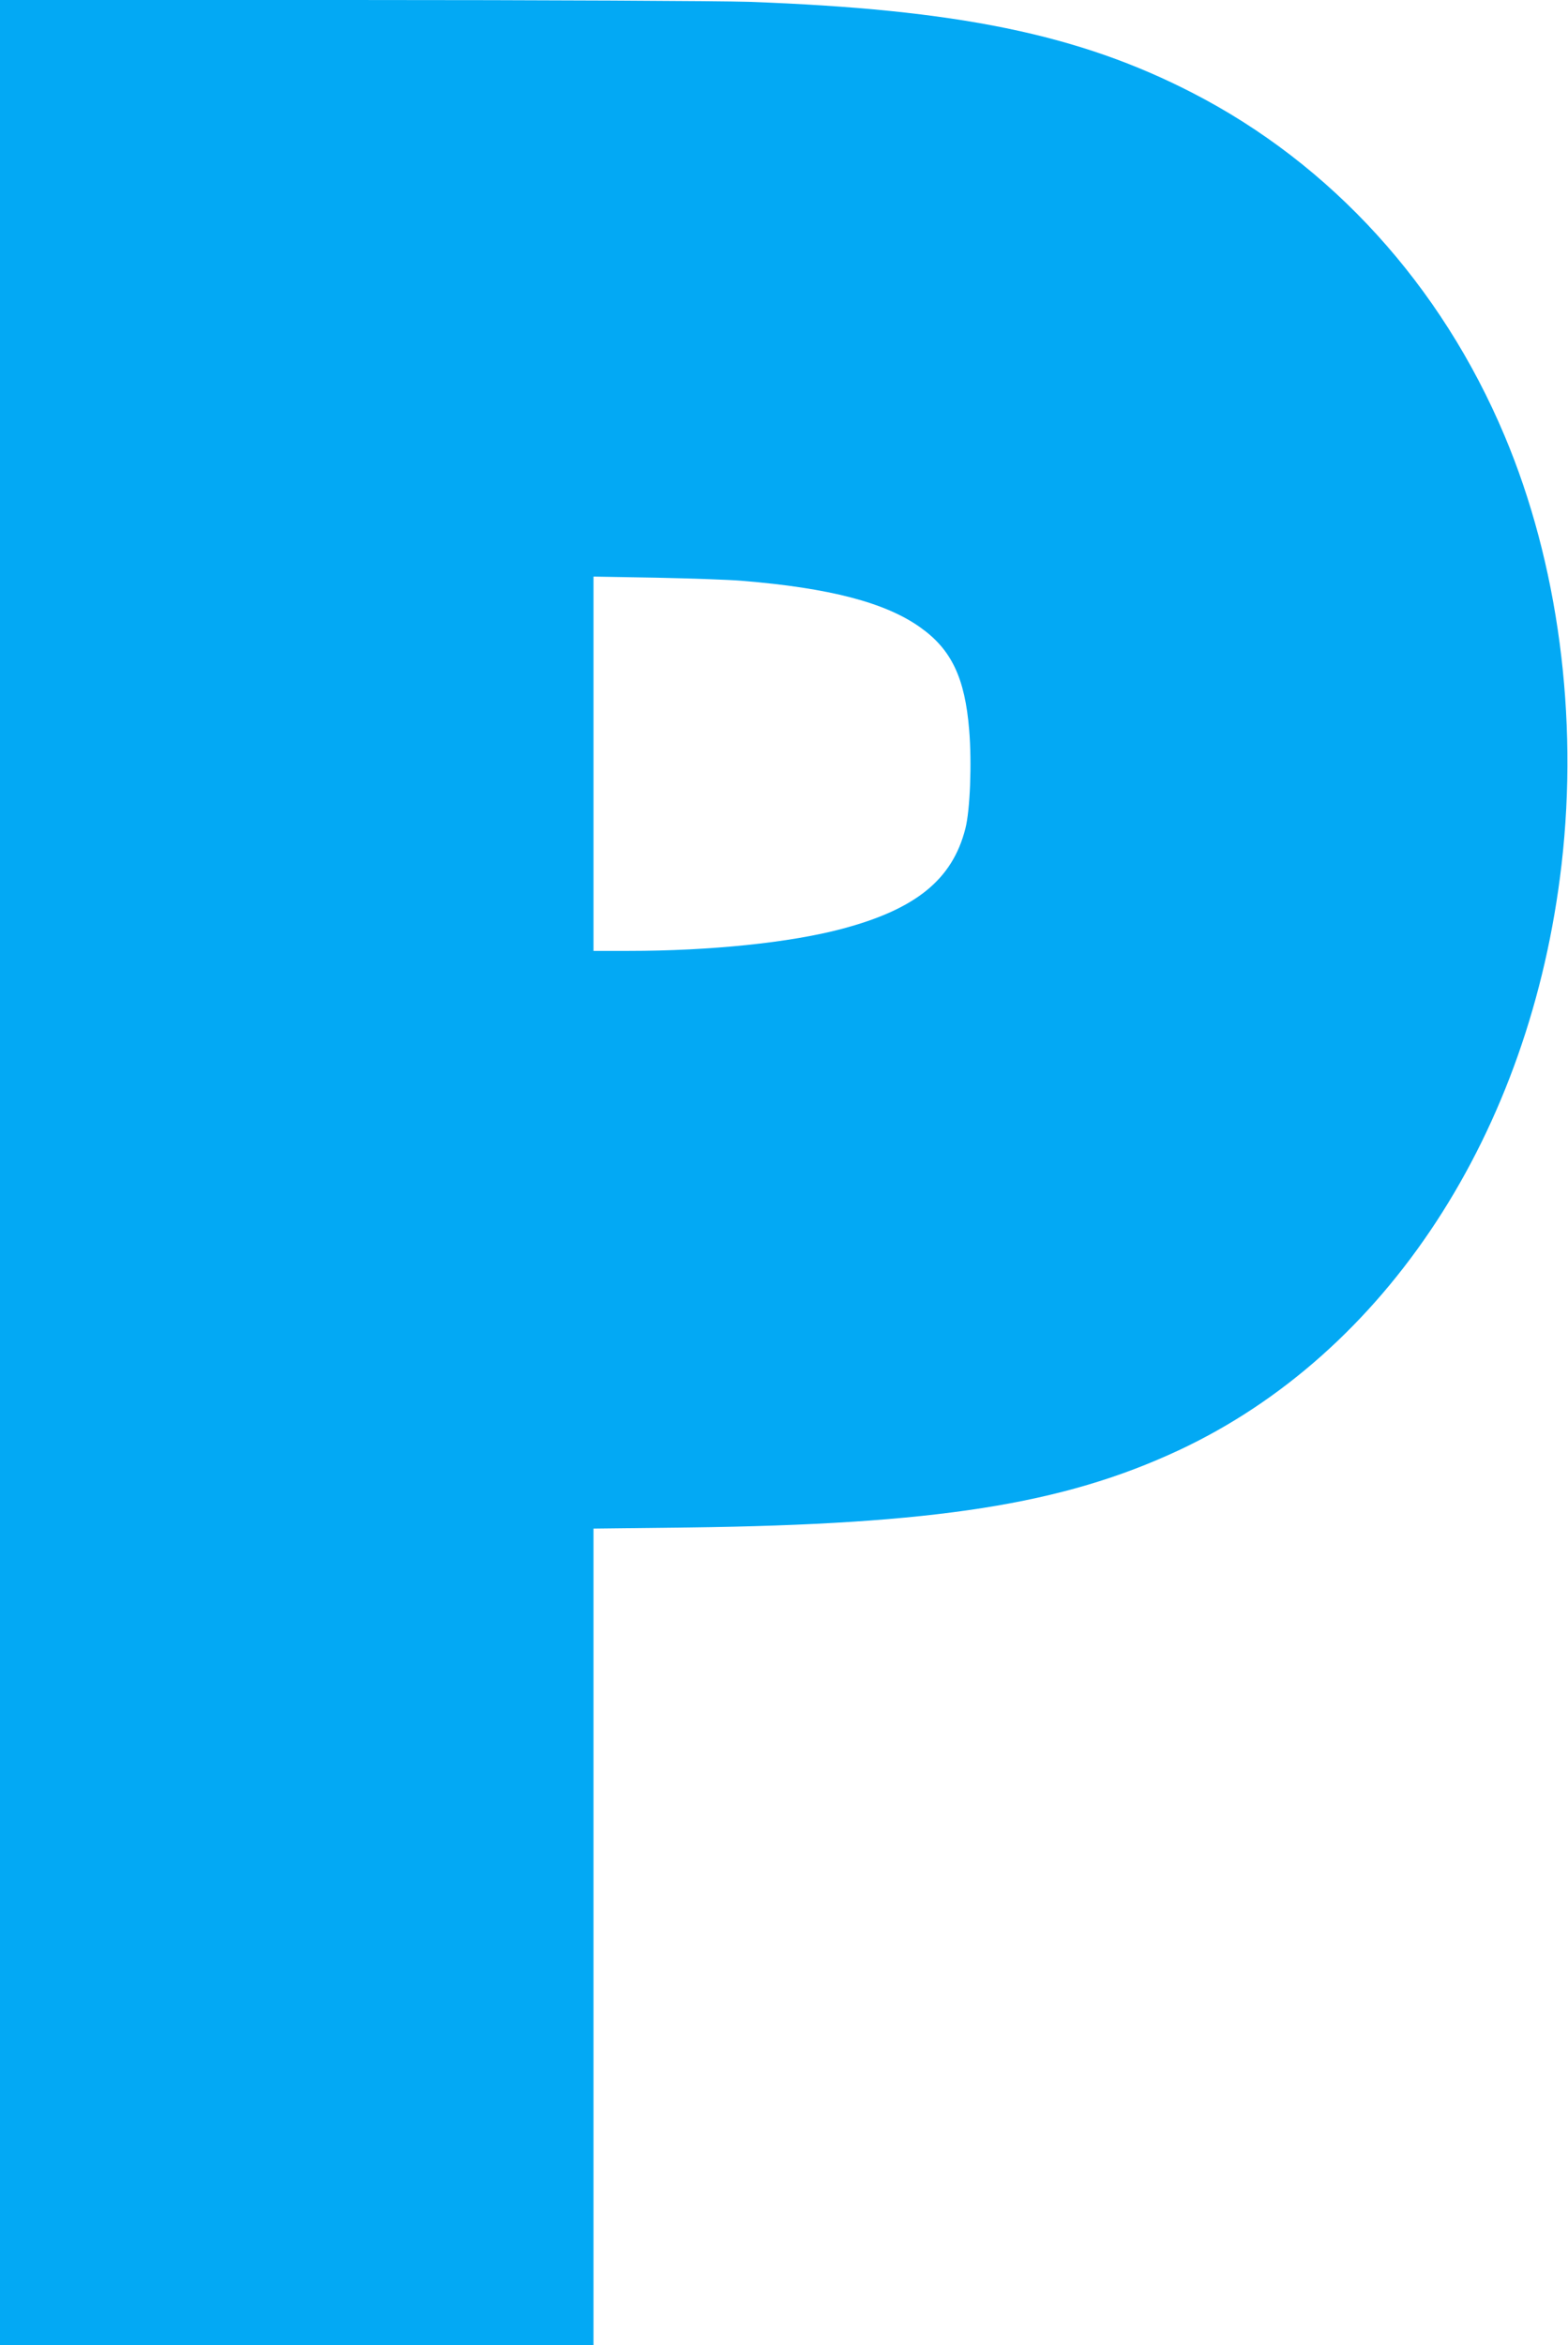 <?xml version="1.0" standalone="no"?>
<!DOCTYPE svg PUBLIC "-//W3C//DTD SVG 20010904//EN"
 "http://www.w3.org/TR/2001/REC-SVG-20010904/DTD/svg10.dtd">
<svg version="1.0" xmlns="http://www.w3.org/2000/svg"
 width="856pt" height="1280pt" viewBox="0 0 856 1280"
 preserveAspectRatio="xMidYMid meet">
<g transform="translate(0,1280) scale(0.1,-0.1)"
fill="#03a9f4" stroke="none">
<path d="M0 6400 l0 -6400 1620 0 1620 0 0 2228 0 2229 518 6 c1346 17 2043
126 2674 420 1135 529 1924 1734 2093 3200 93 805 -19 1645 -311 2338 -346
823 -947 1483 -1704 1872 -621 320 -1285 456 -2420 497 -154 5 -1113 10 -2182
10 l-1908 0 0 -6400z m4050 3230 c479 -39 785 -119 975 -255 169 -120 243
-275 266 -560 15 -179 5 -438 -21 -538 -71 -278 -271 -440 -675 -547 -282 -75
-718 -120 -1162 -120 l-193 0 0 1022 0 1021 343 -6 c188 -4 398 -11 467 -17z"/>
</g>
</svg>
